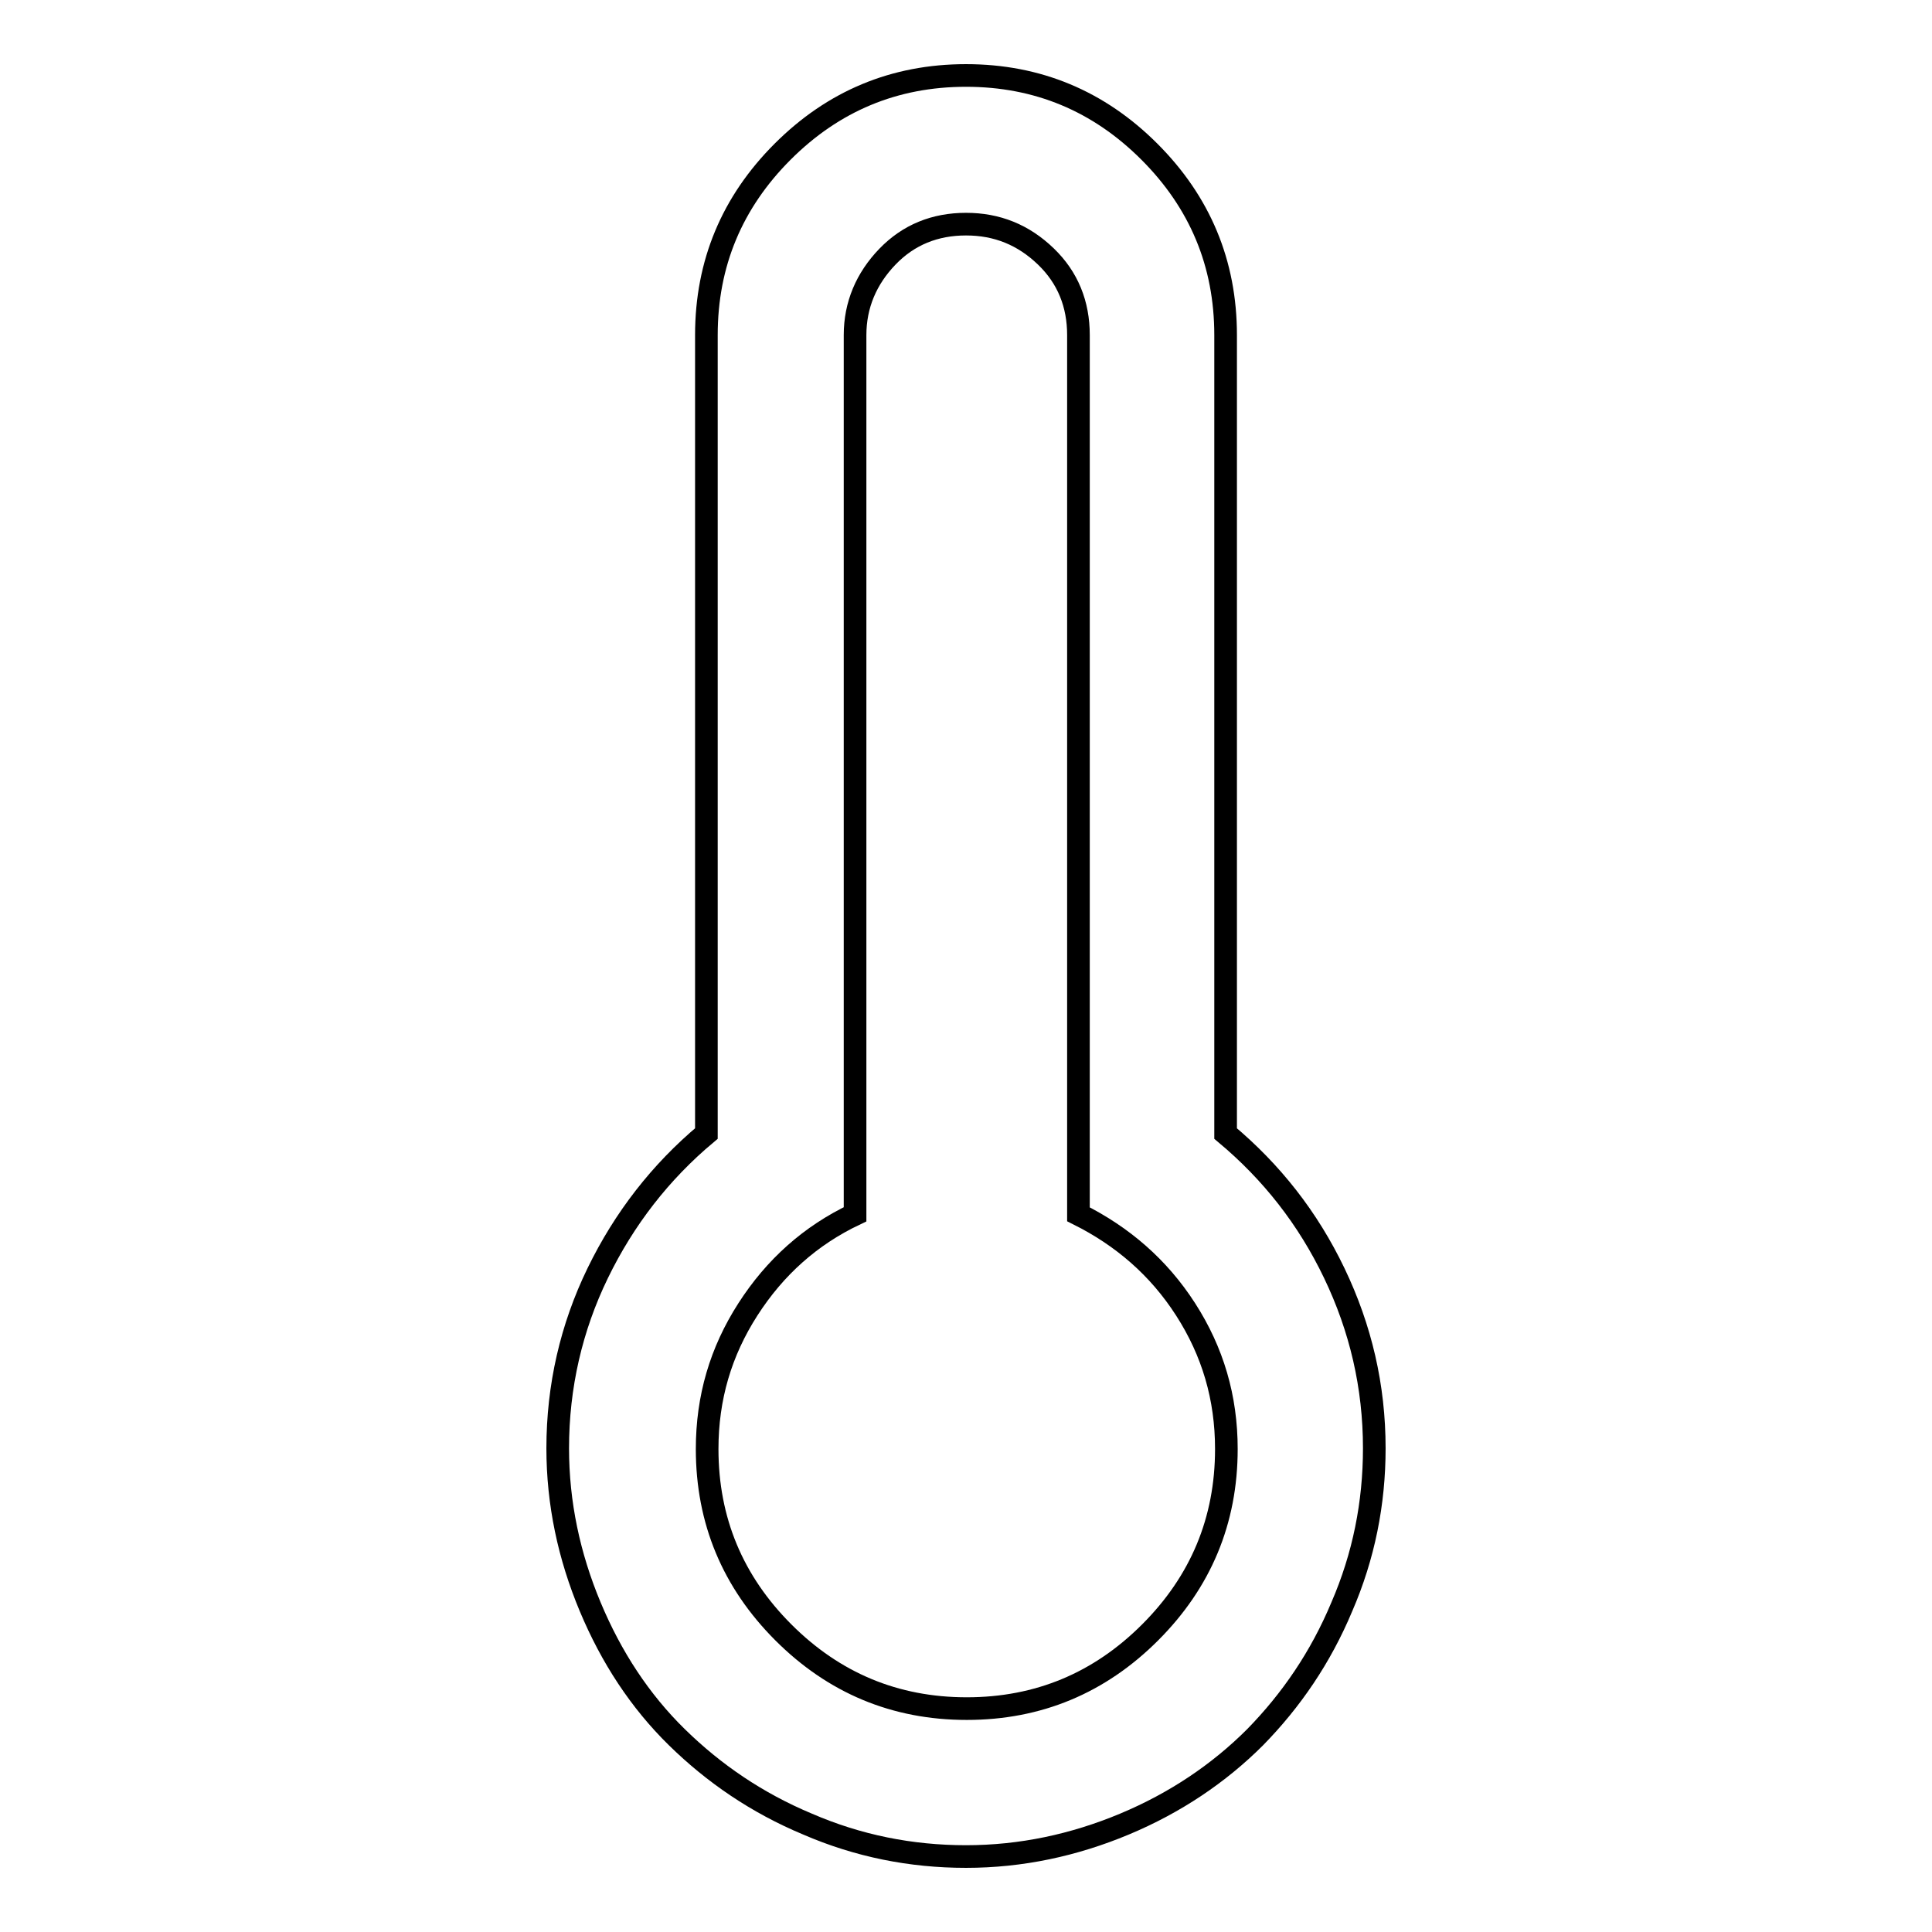 <?xml version="1.0" encoding="utf-8"?>
<!-- Svg Vector Icons : http://www.onlinewebfonts.com/icon -->
<!DOCTYPE svg PUBLIC "-//W3C//DTD SVG 1.1//EN" "http://www.w3.org/Graphics/SVG/1.1/DTD/svg11.dtd">
<svg version="1.1" xmlns="http://www.w3.org/2000/svg" xmlns:xlink="http://www.w3.org/1999/xlink" x="0px" y="0px" viewBox="0 0 256 256" enable-background="new 0 0 256 256" xml:space="preserve">
<g> <path stroke-width="3" fill-opacity="0" stroke="#000000"  d="M128,10c9.5,0,17.6,3.4,24.3,10.1c6.7,6.7,10.1,14.8,10.1,24.3v105.8c6.1,5.1,10.9,11.2,14.4,18.5 c3.5,7.3,5.3,15,5.3,23.2c0,7.3-1.4,14.3-4.3,21c-2.8,6.7-6.7,12.4-11.5,17.3c-4.8,4.8-10.6,8.7-17.3,11.5s-13.7,4.3-21,4.3 s-14.3-1.4-21-4.3c-6.7-2.8-12.4-6.7-17.3-11.5s-8.7-10.6-11.5-17.3c-2.8-6.7-4.3-13.7-4.3-21c0-8.2,1.8-16,5.3-23.2 c3.5-7.2,8.3-13.4,14.4-18.5V44.4c0-9.5,3.4-17.6,10.1-24.3C110.4,13.4,118.5,10,128,10L128,10z M128,29.7c-4.1,0-7.6,1.4-10.4,4.3 s-4.3,6.4-4.3,10.4v116.5c-5.9,2.8-10.6,7-14.2,12.6c-3.6,5.6-5.4,11.7-5.4,18.5c0,9.5,3.4,17.6,10.1,24.3 c6.7,6.7,14.8,10.1,24.3,10.1c9.5,0,17.6-3.4,24.3-10.1c6.7-6.7,10.1-14.8,10.1-24.3c0-6.8-1.8-12.9-5.4-18.5 c-3.6-5.6-8.4-9.7-14.2-12.6V44.4c0-4.1-1.4-7.6-4.3-10.4C135.6,31.1,132.1,29.7,128,29.7z"/></g>
</svg>